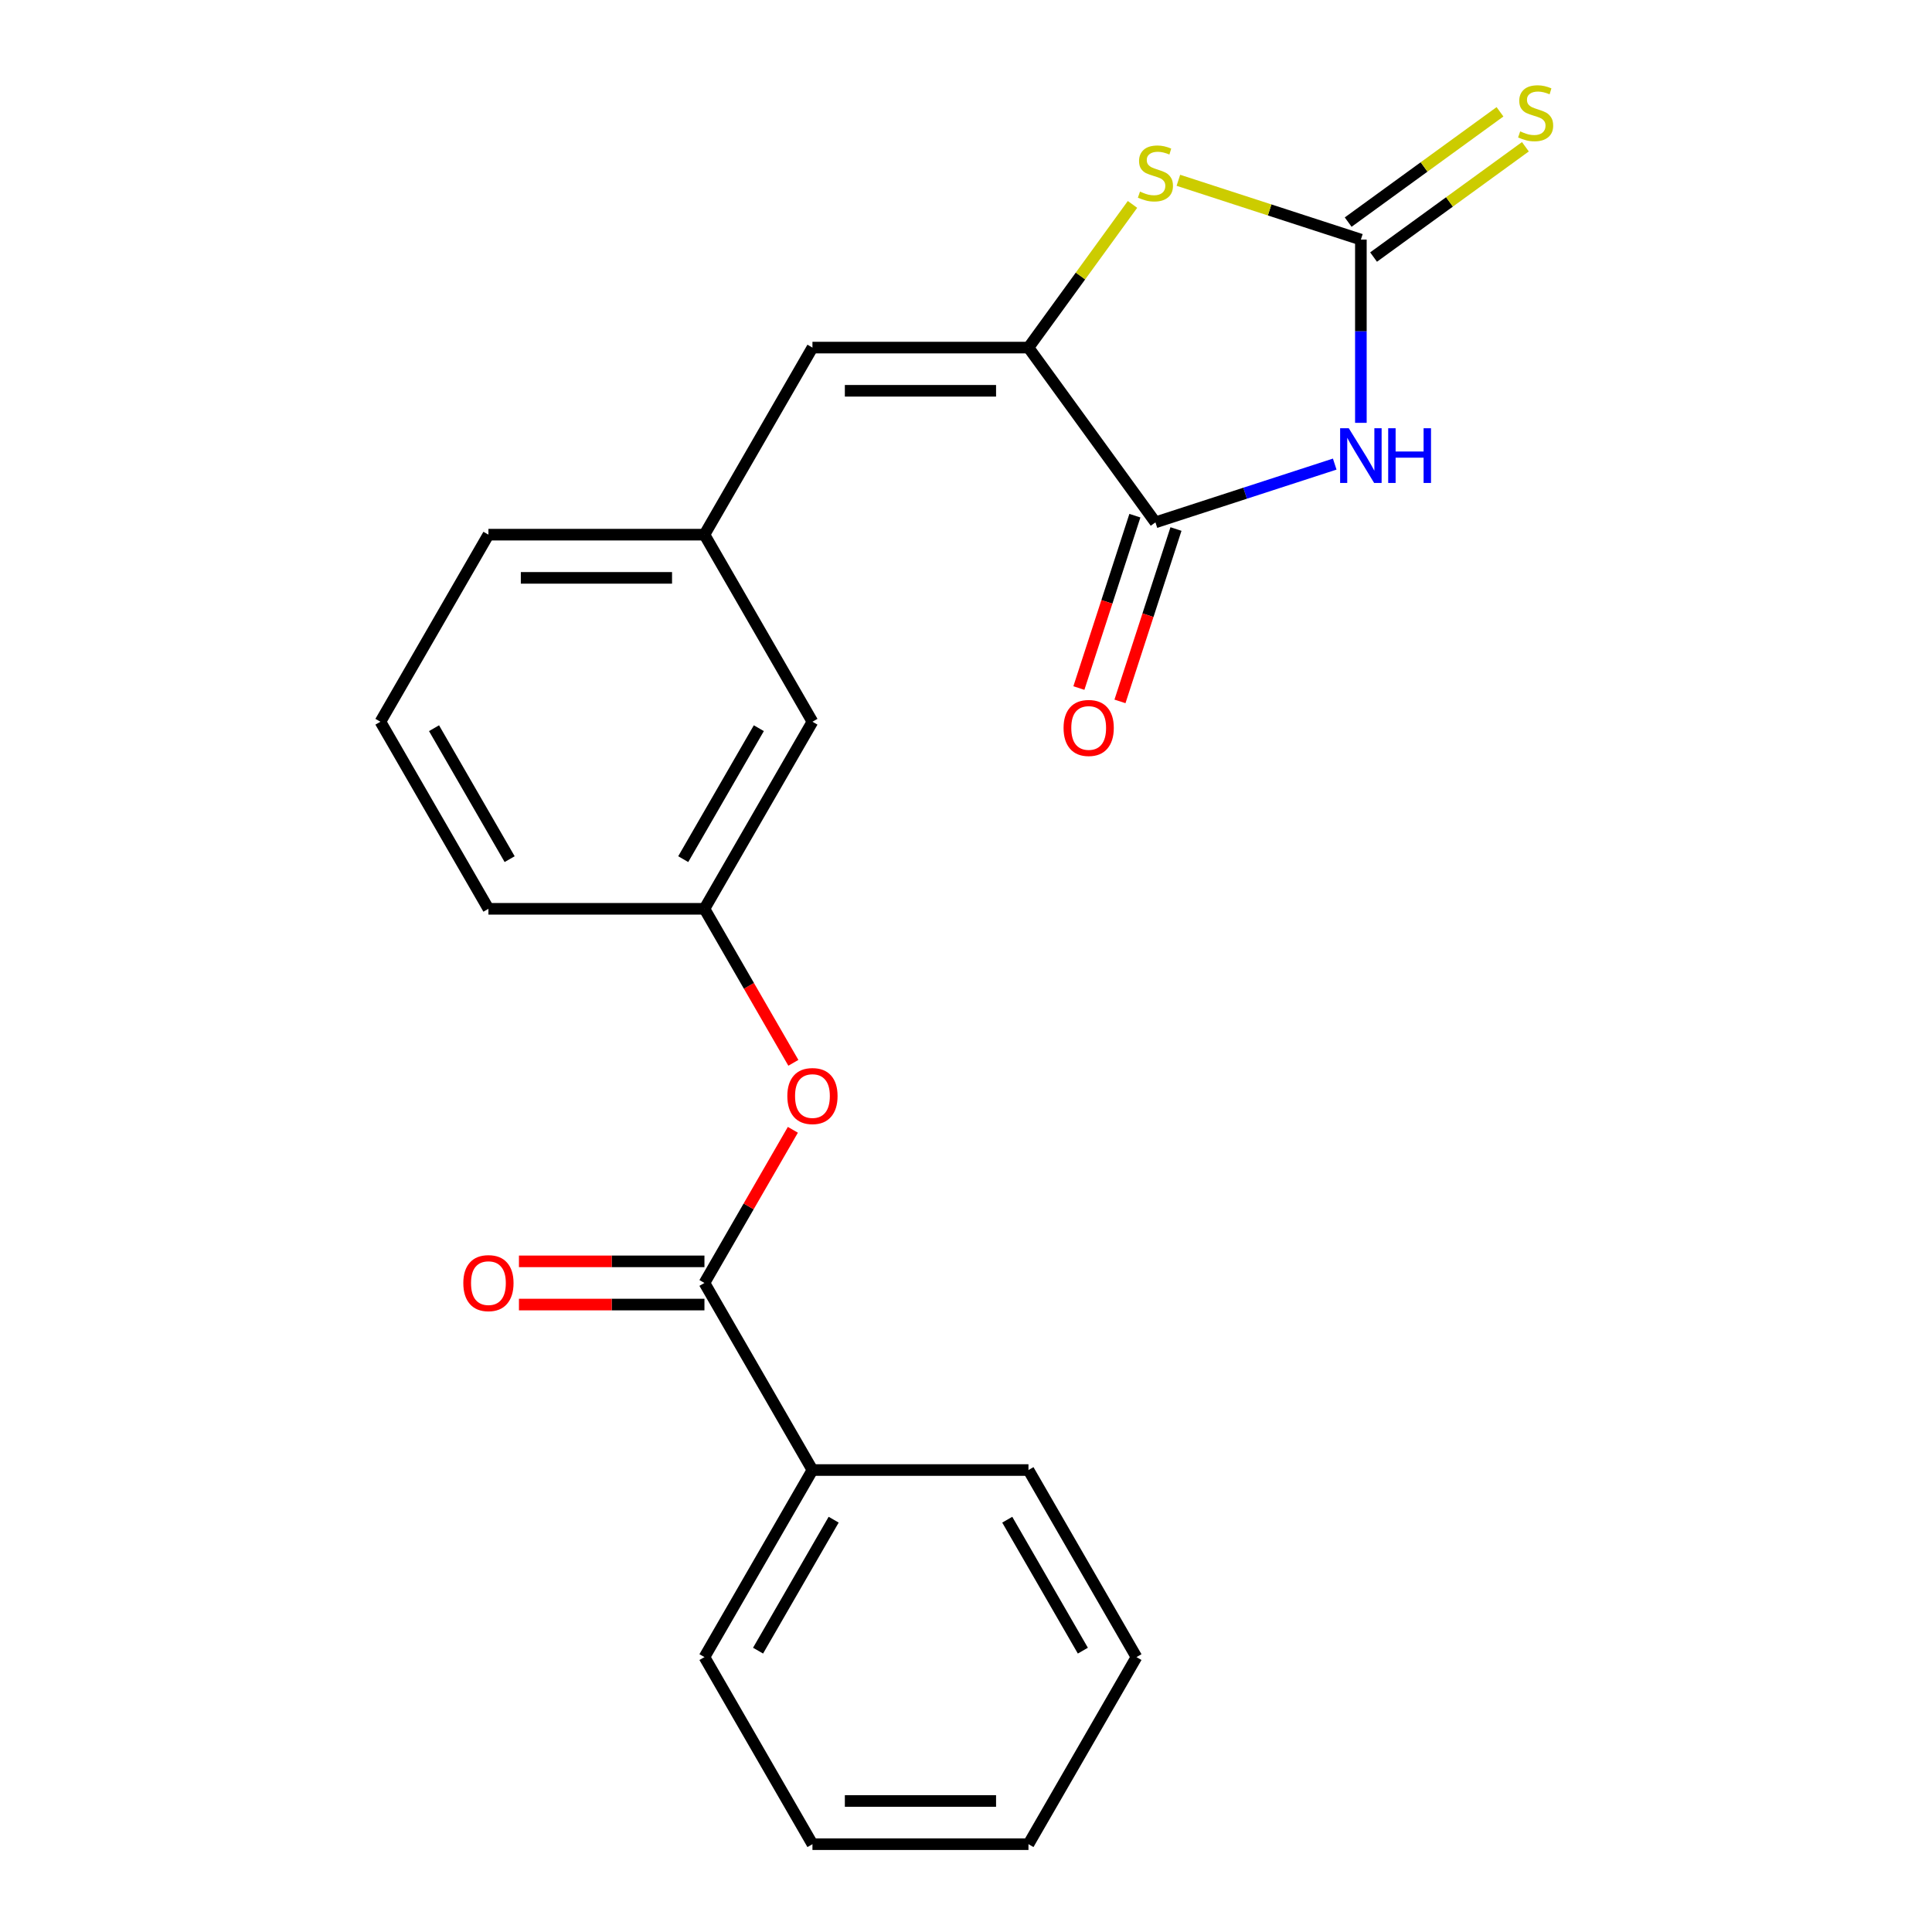 <?xml version='1.0' encoding='iso-8859-1'?>
<svg version='1.1' baseProfile='full'
              xmlns='http://www.w3.org/2000/svg'
                      xmlns:rdkit='http://www.rdkit.org/xml'
                      xmlns:xlink='http://www.w3.org/1999/xlink'
                  xml:space='preserve'
width='1000px' height='1000px' viewBox='0 0 1000 1000'>
<!-- END OF HEADER -->
<rect style='opacity:1.0;fill:#FFFFFF;stroke:none' width='1000' height='1000' x='0' y='0'> </rect>
<path class='bond-0' d='M 704.387,218.861 L 704.387,171.435' style='fill:none;fill-rule:evenodd;stroke:#0000FF;stroke-width:6px;stroke-linecap:butt;stroke-linejoin:miter;stroke-opacity:1' />
<path class='bond-0' d='M 704.387,171.435 L 704.387,124.008' style='fill:none;fill-rule:evenodd;stroke:#000000;stroke-width:6px;stroke-linecap:butt;stroke-linejoin:miter;stroke-opacity:1' />
<path class='bond-2' d='M 690.852,240.214 L 644.451,255.291' style='fill:none;fill-rule:evenodd;stroke:#0000FF;stroke-width:6px;stroke-linecap:butt;stroke-linejoin:miter;stroke-opacity:1' />
<path class='bond-2' d='M 644.451,255.291 L 598.051,270.367' style='fill:none;fill-rule:evenodd;stroke:#000000;stroke-width:6px;stroke-linecap:butt;stroke-linejoin:miter;stroke-opacity:1' />
<path class='bond-3' d='M 704.387,124.008 L 657.156,108.662' style='fill:none;fill-rule:evenodd;stroke:#000000;stroke-width:6px;stroke-linecap:butt;stroke-linejoin:miter;stroke-opacity:1' />
<path class='bond-3' d='M 657.156,108.662 L 609.926,93.316' style='fill:none;fill-rule:evenodd;stroke:#CCCC00;stroke-width:6px;stroke-linecap:butt;stroke-linejoin:miter;stroke-opacity:1' />
<path class='bond-7' d='M 710.959,133.053 L 750.249,104.508' style='fill:none;fill-rule:evenodd;stroke:#000000;stroke-width:6px;stroke-linecap:butt;stroke-linejoin:miter;stroke-opacity:1' />
<path class='bond-7' d='M 750.249,104.508 L 789.539,75.962' style='fill:none;fill-rule:evenodd;stroke:#CCCC00;stroke-width:6px;stroke-linecap:butt;stroke-linejoin:miter;stroke-opacity:1' />
<path class='bond-7' d='M 697.815,114.962 L 737.105,86.416' style='fill:none;fill-rule:evenodd;stroke:#000000;stroke-width:6px;stroke-linecap:butt;stroke-linejoin:miter;stroke-opacity:1' />
<path class='bond-7' d='M 737.105,86.416 L 776.395,57.871' style='fill:none;fill-rule:evenodd;stroke:#CCCC00;stroke-width:6px;stroke-linecap:butt;stroke-linejoin:miter;stroke-opacity:1' />
<path class='bond-1' d='M 532.331,179.912 L 598.051,270.367' style='fill:none;fill-rule:evenodd;stroke:#000000;stroke-width:6px;stroke-linecap:butt;stroke-linejoin:miter;stroke-opacity:1' />
<path class='bond-5' d='M 532.331,179.912 L 420.522,179.912' style='fill:none;fill-rule:evenodd;stroke:#000000;stroke-width:6px;stroke-linecap:butt;stroke-linejoin:miter;stroke-opacity:1' />
<path class='bond-5' d='M 515.56,202.274 L 437.294,202.274' style='fill:none;fill-rule:evenodd;stroke:#000000;stroke-width:6px;stroke-linecap:butt;stroke-linejoin:miter;stroke-opacity:1' />
<path class='bond-22' d='M 532.331,179.912 L 559.253,142.857' style='fill:none;fill-rule:evenodd;stroke:#000000;stroke-width:6px;stroke-linecap:butt;stroke-linejoin:miter;stroke-opacity:1' />
<path class='bond-22' d='M 559.253,142.857 L 586.175,105.802' style='fill:none;fill-rule:evenodd;stroke:#CCCC00;stroke-width:6px;stroke-linecap:butt;stroke-linejoin:miter;stroke-opacity:1' />
<path class='bond-8' d='M 587.417,266.912 L 572.922,311.523' style='fill:none;fill-rule:evenodd;stroke:#000000;stroke-width:6px;stroke-linecap:butt;stroke-linejoin:miter;stroke-opacity:1' />
<path class='bond-8' d='M 572.922,311.523 L 558.427,356.133' style='fill:none;fill-rule:evenodd;stroke:#FF0000;stroke-width:6px;stroke-linecap:butt;stroke-linejoin:miter;stroke-opacity:1' />
<path class='bond-8' d='M 608.684,273.822 L 594.189,318.433' style='fill:none;fill-rule:evenodd;stroke:#000000;stroke-width:6px;stroke-linecap:butt;stroke-linejoin:miter;stroke-opacity:1' />
<path class='bond-8' d='M 594.189,318.433 L 579.694,363.044' style='fill:none;fill-rule:evenodd;stroke:#FF0000;stroke-width:6px;stroke-linecap:butt;stroke-linejoin:miter;stroke-opacity:1' />
<path class='bond-4' d='M 364.618,664.058 L 387.502,624.421' style='fill:none;fill-rule:evenodd;stroke:#000000;stroke-width:6px;stroke-linecap:butt;stroke-linejoin:miter;stroke-opacity:1' />
<path class='bond-4' d='M 387.502,624.421 L 410.387,584.784' style='fill:none;fill-rule:evenodd;stroke:#FF0000;stroke-width:6px;stroke-linecap:butt;stroke-linejoin:miter;stroke-opacity:1' />
<path class='bond-9' d='M 364.618,652.877 L 316.611,652.877' style='fill:none;fill-rule:evenodd;stroke:#000000;stroke-width:6px;stroke-linecap:butt;stroke-linejoin:miter;stroke-opacity:1' />
<path class='bond-9' d='M 316.611,652.877 L 268.605,652.877' style='fill:none;fill-rule:evenodd;stroke:#FF0000;stroke-width:6px;stroke-linecap:butt;stroke-linejoin:miter;stroke-opacity:1' />
<path class='bond-9' d='M 364.618,675.239 L 316.611,675.239' style='fill:none;fill-rule:evenodd;stroke:#000000;stroke-width:6px;stroke-linecap:butt;stroke-linejoin:miter;stroke-opacity:1' />
<path class='bond-9' d='M 316.611,675.239 L 268.605,675.239' style='fill:none;fill-rule:evenodd;stroke:#FF0000;stroke-width:6px;stroke-linecap:butt;stroke-linejoin:miter;stroke-opacity:1' />
<path class='bond-11' d='M 364.618,664.058 L 420.522,760.887' style='fill:none;fill-rule:evenodd;stroke:#000000;stroke-width:6px;stroke-linecap:butt;stroke-linejoin:miter;stroke-opacity:1' />
<path class='bond-10' d='M 420.522,179.912 L 364.618,276.741' style='fill:none;fill-rule:evenodd;stroke:#000000;stroke-width:6px;stroke-linecap:butt;stroke-linejoin:miter;stroke-opacity:1' />
<path class='bond-6' d='M 410.641,550.114 L 387.629,510.257' style='fill:none;fill-rule:evenodd;stroke:#FF0000;stroke-width:6px;stroke-linecap:butt;stroke-linejoin:miter;stroke-opacity:1' />
<path class='bond-6' d='M 387.629,510.257 L 364.618,470.4' style='fill:none;fill-rule:evenodd;stroke:#000000;stroke-width:6px;stroke-linecap:butt;stroke-linejoin:miter;stroke-opacity:1' />
<path class='bond-13' d='M 364.618,276.741 L 420.522,373.571' style='fill:none;fill-rule:evenodd;stroke:#000000;stroke-width:6px;stroke-linecap:butt;stroke-linejoin:miter;stroke-opacity:1' />
<path class='bond-15' d='M 364.618,276.741 L 252.809,276.741' style='fill:none;fill-rule:evenodd;stroke:#000000;stroke-width:6px;stroke-linecap:butt;stroke-linejoin:miter;stroke-opacity:1' />
<path class='bond-15' d='M 347.847,299.103 L 269.581,299.103' style='fill:none;fill-rule:evenodd;stroke:#000000;stroke-width:6px;stroke-linecap:butt;stroke-linejoin:miter;stroke-opacity:1' />
<path class='bond-17' d='M 420.522,760.887 L 364.618,857.716' style='fill:none;fill-rule:evenodd;stroke:#000000;stroke-width:6px;stroke-linecap:butt;stroke-linejoin:miter;stroke-opacity:1' />
<path class='bond-17' d='M 431.503,786.592 L 392.37,854.373' style='fill:none;fill-rule:evenodd;stroke:#000000;stroke-width:6px;stroke-linecap:butt;stroke-linejoin:miter;stroke-opacity:1' />
<path class='bond-18' d='M 420.522,760.887 L 532.331,760.887' style='fill:none;fill-rule:evenodd;stroke:#000000;stroke-width:6px;stroke-linecap:butt;stroke-linejoin:miter;stroke-opacity:1' />
<path class='bond-12' d='M 364.618,470.4 L 420.522,373.571' style='fill:none;fill-rule:evenodd;stroke:#000000;stroke-width:6px;stroke-linecap:butt;stroke-linejoin:miter;stroke-opacity:1' />
<path class='bond-12' d='M 353.638,444.694 L 392.771,376.914' style='fill:none;fill-rule:evenodd;stroke:#000000;stroke-width:6px;stroke-linecap:butt;stroke-linejoin:miter;stroke-opacity:1' />
<path class='bond-23' d='M 364.618,470.4 L 252.809,470.4' style='fill:none;fill-rule:evenodd;stroke:#000000;stroke-width:6px;stroke-linecap:butt;stroke-linejoin:miter;stroke-opacity:1' />
<path class='bond-14' d='M 196.905,373.571 L 252.809,276.741' style='fill:none;fill-rule:evenodd;stroke:#000000;stroke-width:6px;stroke-linecap:butt;stroke-linejoin:miter;stroke-opacity:1' />
<path class='bond-16' d='M 196.905,373.571 L 252.809,470.4' style='fill:none;fill-rule:evenodd;stroke:#000000;stroke-width:6px;stroke-linecap:butt;stroke-linejoin:miter;stroke-opacity:1' />
<path class='bond-16' d='M 224.657,376.914 L 263.79,444.694' style='fill:none;fill-rule:evenodd;stroke:#000000;stroke-width:6px;stroke-linecap:butt;stroke-linejoin:miter;stroke-opacity:1' />
<path class='bond-20' d='M 364.618,857.716 L 420.522,954.545' style='fill:none;fill-rule:evenodd;stroke:#000000;stroke-width:6px;stroke-linecap:butt;stroke-linejoin:miter;stroke-opacity:1' />
<path class='bond-19' d='M 532.331,760.887 L 588.235,857.716' style='fill:none;fill-rule:evenodd;stroke:#000000;stroke-width:6px;stroke-linecap:butt;stroke-linejoin:miter;stroke-opacity:1' />
<path class='bond-19' d='M 521.351,786.592 L 560.484,854.373' style='fill:none;fill-rule:evenodd;stroke:#000000;stroke-width:6px;stroke-linecap:butt;stroke-linejoin:miter;stroke-opacity:1' />
<path class='bond-21' d='M 588.235,857.716 L 532.331,954.545' style='fill:none;fill-rule:evenodd;stroke:#000000;stroke-width:6px;stroke-linecap:butt;stroke-linejoin:miter;stroke-opacity:1' />
<path class='bond-24' d='M 420.522,954.545 L 532.331,954.545' style='fill:none;fill-rule:evenodd;stroke:#000000;stroke-width:6px;stroke-linecap:butt;stroke-linejoin:miter;stroke-opacity:1' />
<path class='bond-24' d='M 437.294,932.184 L 515.56,932.184' style='fill:none;fill-rule:evenodd;stroke:#000000;stroke-width:6px;stroke-linecap:butt;stroke-linejoin:miter;stroke-opacity:1' />
<path  class='atom-0' d='M 698.127 221.657
L 707.407 236.657
Q 708.327 238.137, 709.807 240.817
Q 711.287 243.497, 711.367 243.657
L 711.367 221.657
L 715.127 221.657
L 715.127 249.977
L 711.247 249.977
L 701.287 233.577
Q 700.127 231.657, 698.887 229.457
Q 697.687 227.257, 697.327 226.577
L 697.327 249.977
L 693.647 249.977
L 693.647 221.657
L 698.127 221.657
' fill='#0000FF'/>
<path  class='atom-0' d='M 718.527 221.657
L 722.367 221.657
L 722.367 233.697
L 736.847 233.697
L 736.847 221.657
L 740.687 221.657
L 740.687 249.977
L 736.847 249.977
L 736.847 236.897
L 722.367 236.897
L 722.367 249.977
L 718.527 249.977
L 718.527 221.657
' fill='#0000FF'/>
<path  class='atom-4' d='M 590.051 99.177
Q 590.371 99.297, 591.691 99.857
Q 593.011 100.417, 594.451 100.777
Q 595.931 101.097, 597.371 101.097
Q 600.051 101.097, 601.611 99.817
Q 603.171 98.497, 603.171 96.217
Q 603.171 94.657, 602.371 93.697
Q 601.611 92.737, 600.411 92.217
Q 599.211 91.697, 597.211 91.097
Q 594.691 90.337, 593.171 89.617
Q 591.691 88.897, 590.611 87.377
Q 589.571 85.857, 589.571 83.297
Q 589.571 79.737, 591.971 77.537
Q 594.411 75.337, 599.211 75.337
Q 602.491 75.337, 606.211 76.897
L 605.291 79.977
Q 601.891 78.577, 599.331 78.577
Q 596.571 78.577, 595.051 79.737
Q 593.531 80.857, 593.571 82.817
Q 593.571 84.337, 594.331 85.257
Q 595.131 86.177, 596.251 86.697
Q 597.411 87.217, 599.331 87.817
Q 601.891 88.617, 603.411 89.417
Q 604.931 90.217, 606.011 91.857
Q 607.131 93.457, 607.131 96.217
Q 607.131 100.137, 604.491 102.257
Q 601.891 104.337, 597.531 104.337
Q 595.011 104.337, 593.091 103.777
Q 591.211 103.257, 588.971 102.337
L 590.051 99.177
' fill='#CCCC00'/>
<path  class='atom-7' d='M 407.522 567.309
Q 407.522 560.509, 410.882 556.709
Q 414.242 552.909, 420.522 552.909
Q 426.802 552.909, 430.162 556.709
Q 433.522 560.509, 433.522 567.309
Q 433.522 574.189, 430.122 578.109
Q 426.722 581.989, 420.522 581.989
Q 414.282 581.989, 410.882 578.109
Q 407.522 574.229, 407.522 567.309
M 420.522 578.789
Q 424.842 578.789, 427.162 575.909
Q 429.522 572.989, 429.522 567.309
Q 429.522 561.749, 427.162 558.949
Q 424.842 556.109, 420.522 556.109
Q 416.202 556.109, 413.842 558.909
Q 411.522 561.709, 411.522 567.309
Q 411.522 573.029, 413.842 575.909
Q 416.202 578.789, 420.522 578.789
' fill='#FF0000'/>
<path  class='atom-8' d='M 786.842 68.008
Q 787.162 68.128, 788.482 68.688
Q 789.802 69.248, 791.242 69.608
Q 792.722 69.928, 794.162 69.928
Q 796.842 69.928, 798.402 68.648
Q 799.962 67.328, 799.962 65.048
Q 799.962 63.488, 799.162 62.528
Q 798.402 61.568, 797.202 61.048
Q 796.002 60.528, 794.002 59.928
Q 791.482 59.168, 789.962 58.448
Q 788.482 57.728, 787.402 56.208
Q 786.362 54.688, 786.362 52.128
Q 786.362 48.568, 788.762 46.368
Q 791.202 44.168, 796.002 44.168
Q 799.282 44.168, 803.002 45.728
L 802.082 48.808
Q 798.682 47.408, 796.122 47.408
Q 793.362 47.408, 791.842 48.568
Q 790.322 49.688, 790.362 51.648
Q 790.362 53.168, 791.122 54.088
Q 791.922 55.008, 793.042 55.528
Q 794.202 56.048, 796.122 56.648
Q 798.682 57.448, 800.202 58.248
Q 801.722 59.048, 802.802 60.688
Q 803.922 62.288, 803.922 65.048
Q 803.922 68.968, 801.282 71.088
Q 798.682 73.168, 794.322 73.168
Q 791.802 73.168, 789.882 72.608
Q 788.002 72.088, 785.762 71.168
L 786.842 68.008
' fill='#CCCC00'/>
<path  class='atom-9' d='M 550.5 376.784
Q 550.5 369.984, 553.86 366.184
Q 557.22 362.384, 563.5 362.384
Q 569.78 362.384, 573.14 366.184
Q 576.5 369.984, 576.5 376.784
Q 576.5 383.664, 573.1 387.584
Q 569.7 391.464, 563.5 391.464
Q 557.26 391.464, 553.86 387.584
Q 550.5 383.704, 550.5 376.784
M 563.5 388.264
Q 567.82 388.264, 570.14 385.384
Q 572.5 382.464, 572.5 376.784
Q 572.5 371.224, 570.14 368.424
Q 567.82 365.584, 563.5 365.584
Q 559.18 365.584, 556.82 368.384
Q 554.5 371.184, 554.5 376.784
Q 554.5 382.504, 556.82 385.384
Q 559.18 388.264, 563.5 388.264
' fill='#FF0000'/>
<path  class='atom-10' d='M 239.809 664.138
Q 239.809 657.338, 243.169 653.538
Q 246.529 649.738, 252.809 649.738
Q 259.089 649.738, 262.449 653.538
Q 265.809 657.338, 265.809 664.138
Q 265.809 671.018, 262.409 674.938
Q 259.009 678.818, 252.809 678.818
Q 246.569 678.818, 243.169 674.938
Q 239.809 671.058, 239.809 664.138
M 252.809 675.618
Q 257.129 675.618, 259.449 672.738
Q 261.809 669.818, 261.809 664.138
Q 261.809 658.578, 259.449 655.778
Q 257.129 652.938, 252.809 652.938
Q 248.489 652.938, 246.129 655.738
Q 243.809 658.538, 243.809 664.138
Q 243.809 669.858, 246.129 672.738
Q 248.489 675.618, 252.809 675.618
' fill='#FF0000'/>
</svg>
